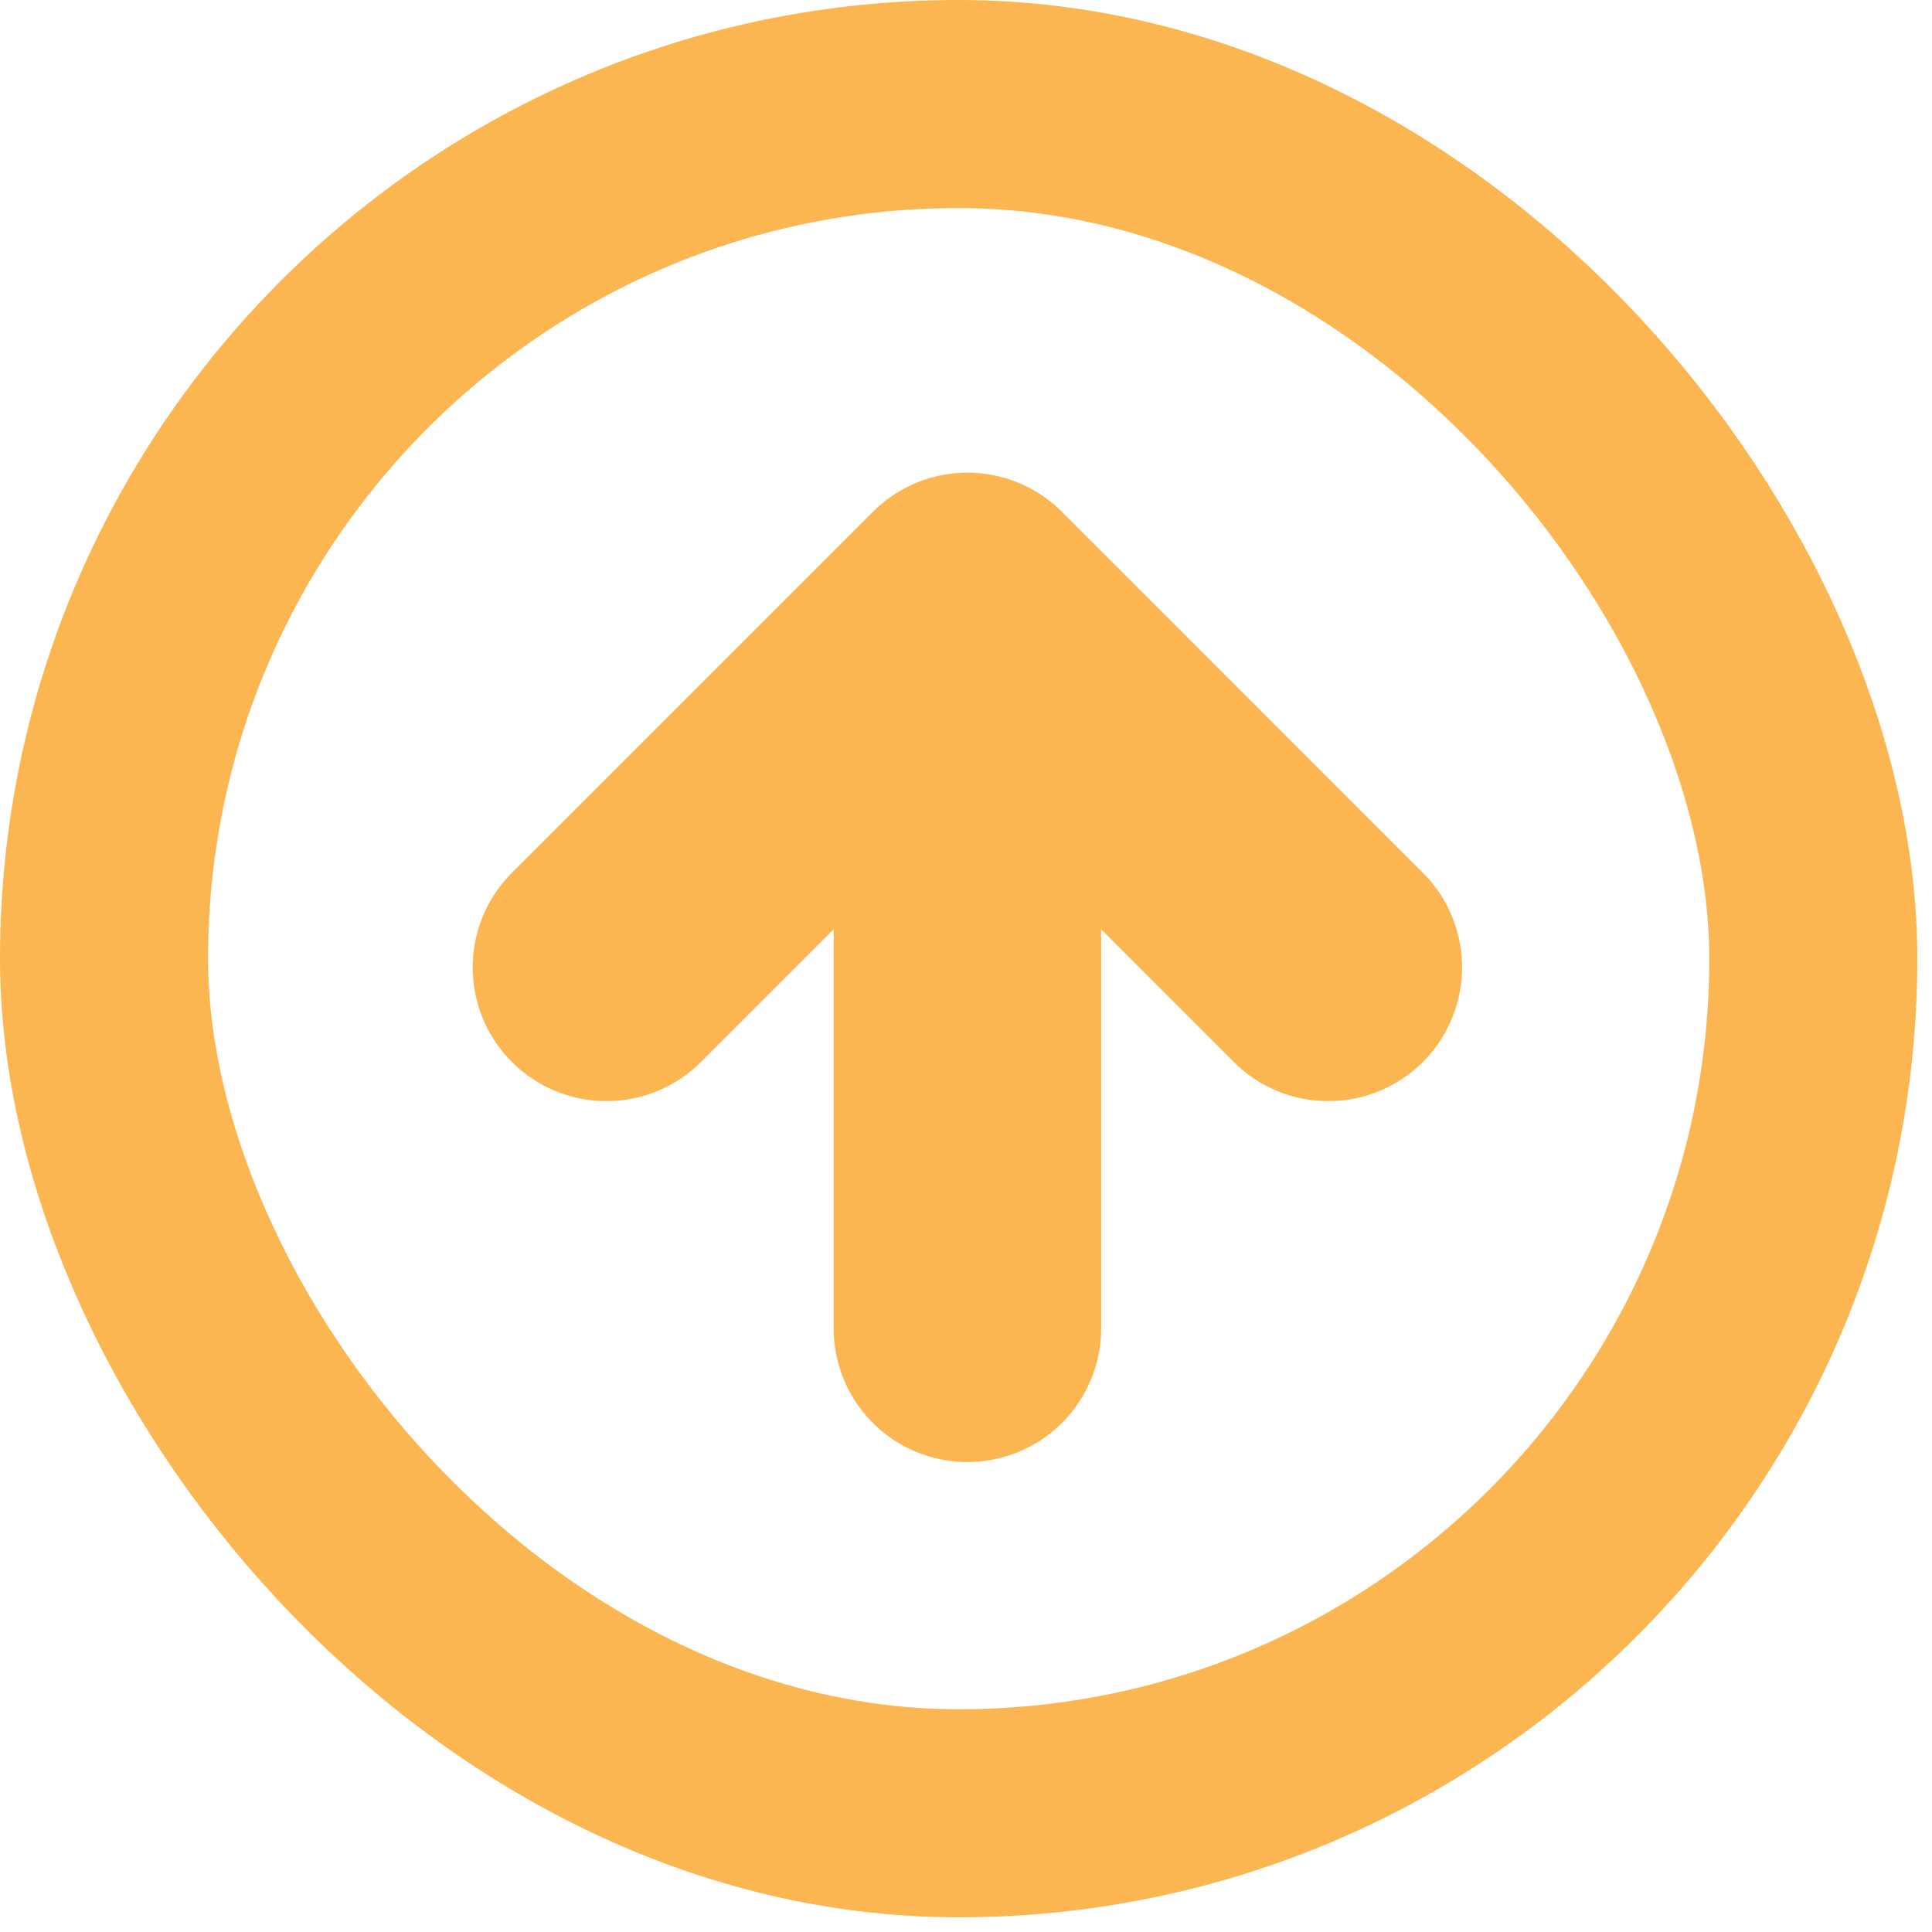 <svg width="65" height="65" viewBox="0 0 65 65" fill="none" xmlns="http://www.w3.org/2000/svg">
<rect x="3.5" y="3.5" width="57.506" height="57.506" rx="28.753" stroke="#FBB651" stroke-width="7"/>
<path d="M32.547 44.69V20.402M32.547 20.402L20.403 32.546M32.547 20.402L44.69 32.546" stroke="#FBB651" stroke-width="9" stroke-linecap="round" stroke-linejoin="round"/>
</svg>
